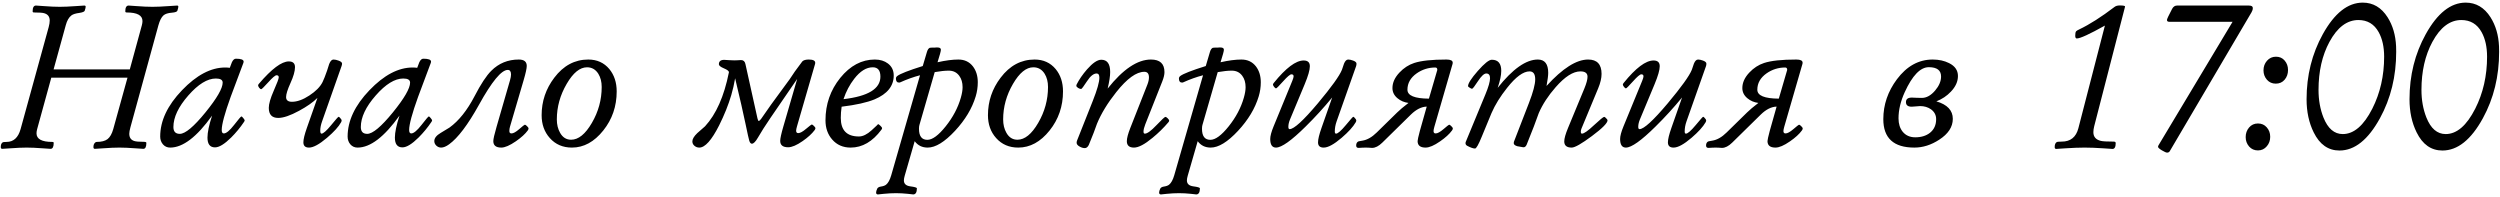 <?xml version="1.0" encoding="UTF-8"?> <svg xmlns="http://www.w3.org/2000/svg" width="559" height="44" viewBox="0 0 559 44" fill="none"><path d="M39.875 1.5C39.875 1.641 39.805 1.938 39.664 2.391C39.586 2.625 39.18 2.773 38.445 2.836C37.57 2.898 36.938 3.102 36.547 3.445C36.094 3.852 35.719 4.586 35.422 5.648L29.164 28.453C28.992 29.078 28.906 29.562 28.906 29.906C28.906 30.75 29.273 31.289 30.008 31.523C30.367 31.648 31.078 31.711 32.141 31.711C32.531 31.711 32.727 31.789 32.727 31.945C32.727 32.836 32.5 33.281 32.047 33.281C31.922 33.281 31.344 33.242 30.312 33.164C28.859 33.055 27.656 33 26.703 33C25.734 33 24.5 33.055 23 33.164C21.922 33.242 21.328 33.281 21.219 33.281C21 33.281 20.891 33.148 20.891 32.883C20.891 32.414 21.031 32.07 21.312 31.852C21.406 31.773 21.508 31.734 21.617 31.734C22.695 31.734 23.508 31.523 24.055 31.102C24.602 30.664 25.023 29.922 25.32 28.875L28.508 17.367H11.469L8.305 28.875C8.211 29.219 8.164 29.531 8.164 29.812C8.164 31.094 9.344 31.734 11.703 31.734C11.906 31.734 12.008 31.805 12.008 31.945C12.008 32.836 11.773 33.281 11.305 33.281C11.195 33.281 10.625 33.242 9.594 33.164C8.141 33.055 6.93 33 5.961 33C5.008 33 3.781 33.055 2.281 33.164C1.203 33.242 0.609 33.281 0.5 33.281C0.281 33.281 0.172 33.148 0.172 32.883C0.172 32.383 0.305 32.039 0.57 31.852C0.68 31.773 0.977 31.734 1.461 31.734C3.023 31.734 4.07 30.781 4.602 28.875L10.883 6.07C11.039 5.508 11.117 5.016 11.117 4.594C11.117 3.734 10.703 3.188 9.875 2.953C9.516 2.844 8.758 2.789 7.602 2.789C7.398 2.789 7.297 2.703 7.297 2.531C7.297 1.672 7.547 1.242 8.047 1.242C8.141 1.242 8.703 1.281 9.734 1.359C11.172 1.469 12.383 1.523 13.367 1.523C14.305 1.523 15.531 1.469 17.047 1.359C18.125 1.281 18.727 1.242 18.852 1.242C19.055 1.242 19.156 1.328 19.156 1.5C19.156 1.672 19.086 1.969 18.945 2.391C18.867 2.609 18.477 2.773 17.773 2.883C16.914 2.992 16.312 3.18 15.969 3.445C15.406 3.867 14.984 4.602 14.703 5.648L11.984 15.516H29.023L31.719 5.648C31.812 5.305 31.859 4.992 31.859 4.711C31.859 3.43 30.68 2.789 28.32 2.789C28.117 2.789 28.016 2.703 28.016 2.531C28.016 1.672 28.266 1.242 28.766 1.242C28.859 1.242 29.422 1.281 30.453 1.359C31.891 1.469 33.102 1.523 34.086 1.523C35.039 1.523 36.273 1.469 37.789 1.359C38.867 1.281 39.469 1.242 39.594 1.242C39.781 1.242 39.875 1.328 39.875 1.5ZM54.711 26.93C54.711 27.008 54.656 27.125 54.547 27.281C53.719 28.516 52.766 29.672 51.688 30.75C50.203 32.219 49 32.953 48.078 32.953C46.953 32.953 46.391 32.227 46.391 30.773C46.391 29.602 46.734 27.961 47.422 25.852C44.016 30.617 40.891 33 38.047 33C37.391 33 36.852 32.758 36.43 32.273C36.023 31.789 35.82 31.211 35.82 30.539C35.82 27.023 37.445 23.57 40.695 20.18C43.945 16.789 47.164 15.094 50.352 15.094C50.711 15.094 51.055 15.117 51.383 15.164C51.539 14.742 51.695 14.328 51.852 13.922C52.102 13.391 52.398 13.125 52.742 13.125C53.898 13.125 54.477 13.344 54.477 13.781C54.477 13.859 54.461 13.945 54.43 14.039C53.477 16.586 52.523 19.133 51.57 21.68C50.242 25.367 49.578 27.828 49.578 29.062C49.578 29.578 49.734 29.836 50.047 29.836C50.594 29.836 51.359 29.203 52.344 27.938C53.328 26.672 53.867 26.039 53.961 26.039C54.07 26.039 54.219 26.164 54.406 26.414C54.609 26.648 54.711 26.82 54.711 26.93ZM49.789 18.469C49.789 17.859 49.281 17.555 48.266 17.555C46.375 17.555 44.32 18.82 42.102 21.352C39.883 23.883 38.773 26.234 38.773 28.406C38.773 29.422 39.25 29.93 40.203 29.93C41.422 29.93 43.336 28.328 45.945 25.125C48.508 21.969 49.789 19.75 49.789 18.469ZM76.484 14.227C76.484 14.383 76.445 14.57 76.367 14.789L72.008 27.164C71.742 27.914 71.609 28.594 71.609 29.203C71.609 29.656 71.703 29.883 71.891 29.883C72.281 29.883 72.992 29.258 74.023 28.008C75.055 26.742 75.617 26.109 75.711 26.109C75.805 26.109 75.938 26.219 76.109 26.438C76.297 26.641 76.391 26.797 76.391 26.906C76.391 27.047 76.352 27.188 76.273 27.328C75.727 28.328 74.672 29.492 73.109 30.82C71.391 32.273 70.055 33 69.102 33C68.258 33 67.836 32.609 67.836 31.828C67.836 31.156 68.094 30.086 68.609 28.617L70.977 21.891C70.008 22.859 68.641 23.82 66.875 24.773C64.922 25.836 63.367 26.367 62.211 26.367C60.805 26.367 60.102 25.617 60.102 24.117C60.102 23.242 60.469 21.969 61.203 20.297C61.953 18.609 62.328 17.602 62.328 17.273C62.328 16.977 62.164 16.828 61.836 16.828C61.539 16.828 60.922 17.352 59.984 18.398C59.047 19.43 58.523 19.945 58.414 19.945C58.273 19.945 58.117 19.836 57.945 19.617C57.789 19.398 57.711 19.219 57.711 19.078C57.711 18.984 57.773 18.867 57.898 18.727C60.742 15.398 62.969 13.734 64.578 13.734C65.5 13.734 65.961 14.164 65.961 15.023C65.961 15.914 65.625 17.094 64.953 18.562C64.297 20.016 63.969 21.062 63.969 21.703C63.969 22.406 64.406 22.758 65.281 22.758C66.453 22.758 67.75 22.289 69.172 21.352C70.609 20.414 71.594 19.414 72.125 18.352C72.406 17.773 72.742 16.922 73.133 15.797C73.289 15.297 73.445 14.805 73.602 14.32C73.867 13.648 74.188 13.312 74.562 13.312C74.891 13.312 75.266 13.391 75.688 13.547C76.219 13.734 76.484 13.961 76.484 14.227ZM96.617 26.93C96.617 27.008 96.562 27.125 96.453 27.281C95.625 28.516 94.672 29.672 93.594 30.75C92.109 32.219 90.906 32.953 89.984 32.953C88.859 32.953 88.297 32.227 88.297 30.773C88.297 29.602 88.641 27.961 89.328 25.852C85.922 30.617 82.797 33 79.953 33C79.297 33 78.758 32.758 78.336 32.273C77.93 31.789 77.727 31.211 77.727 30.539C77.727 27.023 79.352 23.57 82.602 20.18C85.852 16.789 89.07 15.094 92.258 15.094C92.617 15.094 92.961 15.117 93.289 15.164C93.445 14.742 93.602 14.328 93.758 13.922C94.008 13.391 94.305 13.125 94.648 13.125C95.805 13.125 96.383 13.344 96.383 13.781C96.383 13.859 96.367 13.945 96.336 14.039C95.383 16.586 94.43 19.133 93.477 21.68C92.148 25.367 91.484 27.828 91.484 29.062C91.484 29.578 91.641 29.836 91.953 29.836C92.5 29.836 93.266 29.203 94.25 27.938C95.234 26.672 95.773 26.039 95.867 26.039C95.977 26.039 96.125 26.164 96.312 26.414C96.516 26.648 96.617 26.82 96.617 26.93ZM91.695 18.469C91.695 17.859 91.188 17.555 90.172 17.555C88.281 17.555 86.227 18.82 84.008 21.352C81.789 23.883 80.68 26.234 80.68 28.406C80.68 29.422 81.156 29.93 82.109 29.93C83.328 29.93 85.242 28.328 87.852 25.125C90.414 21.969 91.695 19.75 91.695 18.469ZM118.18 28.734C118.18 28.859 118.125 29 118.016 29.156C117.453 29.938 116.562 30.75 115.344 31.594C113.984 32.531 112.898 33 112.086 33C110.898 33 110.305 32.516 110.305 31.547C110.305 31.094 110.547 30.031 111.031 28.359L114.031 17.977C114.188 17.43 114.266 16.992 114.266 16.664C114.266 15.977 114.023 15.633 113.539 15.633C112.117 15.633 109.969 18.234 107.094 23.438C104.625 27.891 102.398 30.836 100.414 32.273C99.742 32.758 99.148 33 98.633 33C98.242 33 97.891 32.859 97.578 32.578C97.266 32.281 97.109 31.938 97.109 31.547C97.109 30.891 97.586 30.281 98.539 29.719C98.992 29.469 99.648 29.07 100.508 28.523C102.586 27.023 104.453 24.688 106.109 21.516C107.516 18.797 108.766 16.898 109.859 15.82C111.531 14.148 113.578 13.312 116 13.312C117.188 13.312 117.781 13.789 117.781 14.742C117.781 15.289 117.547 16.359 117.078 17.953L114.031 28.336C113.938 28.648 113.891 28.969 113.891 29.297C113.891 29.656 114.047 29.836 114.359 29.836C114.781 29.836 115.359 29.516 116.094 28.875C116.844 28.219 117.258 27.891 117.336 27.891C117.477 27.891 117.648 28 117.852 28.219C118.07 28.422 118.18 28.594 118.18 28.734ZM137.891 20.438C137.891 23.766 136.891 26.68 134.891 29.18C132.859 31.727 130.523 33 127.883 33C125.852 33 124.203 32.289 122.938 30.867C121.719 29.508 121.109 27.805 121.109 25.758C121.109 22.648 122.055 19.852 123.945 17.367C125.992 14.664 128.523 13.312 131.539 13.312C133.492 13.312 135.062 14.023 136.25 15.445C137.344 16.773 137.891 18.438 137.891 20.438ZM134.539 19.453C134.539 18.297 134.289 17.312 133.789 16.5C133.18 15.531 132.336 15.047 131.258 15.047C129.664 15.047 128.148 16.281 126.711 18.75C125.242 21.266 124.508 23.914 124.508 26.695C124.508 27.852 124.75 28.852 125.234 29.695C125.812 30.727 126.633 31.242 127.695 31.242C129.336 31.242 130.883 29.992 132.336 27.492C133.805 24.977 134.539 22.297 134.539 19.453ZM182.328 28.688C182.328 28.797 182.266 28.938 182.141 29.109C181.531 29.922 180.641 30.734 179.469 31.547C178.141 32.469 177.062 32.93 176.234 32.93C175.047 32.93 174.453 32.453 174.453 31.5C174.453 30.969 174.688 29.898 175.156 28.289L178.25 17.648C176.922 19.586 174.93 22.492 172.273 26.367C171.102 28.086 170.172 29.547 169.484 30.75C168.953 31.672 168.5 32.133 168.125 32.133C167.875 32.133 167.68 31.914 167.539 31.477C167.43 31.133 167.148 29.867 166.695 27.68C166.227 25.414 165.453 22.023 164.375 17.508C164.156 18.805 163.867 20.062 163.508 21.281C162.867 23.453 161.961 25.711 160.789 28.055C159.117 31.352 157.641 33 156.359 33C155.953 33 155.594 32.867 155.281 32.602C154.969 32.336 154.812 32.008 154.812 31.617C154.812 31.086 155.18 30.469 155.914 29.766C156.492 29.266 157.07 28.758 157.648 28.242C160.133 25.539 161.906 21.539 162.969 16.242L162.992 16.148C162.992 15.883 162.617 15.594 161.867 15.281C161.117 14.969 160.742 14.664 160.742 14.367C160.742 13.711 161.141 13.383 161.938 13.383C162.188 13.383 162.555 13.406 163.039 13.453C163.539 13.484 163.914 13.5 164.164 13.5C164.336 13.5 164.586 13.492 164.914 13.477C165.258 13.445 165.516 13.43 165.688 13.43C166.219 13.43 166.547 13.719 166.672 14.297L169.367 26.461C169.461 26.852 169.555 27.047 169.648 27.047C169.773 27.047 169.953 26.891 170.188 26.578C170.688 25.875 171.43 24.812 172.414 23.391C173.086 22.438 174.477 20.539 176.586 17.695C177.195 16.711 178.133 15.391 179.398 13.734C179.68 13.453 180.156 13.312 180.828 13.312C181.797 13.312 182.281 13.555 182.281 14.039C182.281 14.148 182.273 14.227 182.258 14.273L178.203 28.266C178.078 28.703 178.016 29.023 178.016 29.227C178.016 29.586 178.172 29.766 178.484 29.766C178.906 29.766 179.492 29.445 180.242 28.805C181.008 28.164 181.422 27.844 181.484 27.844C181.625 27.844 181.797 27.953 182 28.172C182.219 28.375 182.328 28.547 182.328 28.688ZM199.836 16.875C199.836 19.234 198.406 21.016 195.547 22.219C193.844 22.922 191.391 23.469 188.188 23.859C188.062 24.734 188 25.57 188 26.367C188 29.133 189.352 30.516 192.055 30.516C192.93 30.516 193.875 30.055 194.891 29.133C195.906 28.211 196.383 27.75 196.32 27.75C196.43 27.75 196.609 27.875 196.859 28.125C197.109 28.359 197.234 28.531 197.234 28.641C197.234 28.75 197.188 28.867 197.094 28.992C195.109 31.664 192.812 33 190.203 33C188.5 33 187.125 32.398 186.078 31.195C185.078 30.055 184.578 28.625 184.578 26.906C184.578 23.312 185.68 20.148 187.883 17.414C190.102 14.68 192.68 13.312 195.617 13.312C196.789 13.312 197.766 13.609 198.547 14.203C199.406 14.859 199.836 15.75 199.836 16.875ZM196.859 17.133C196.859 15.742 196.289 15.047 195.148 15.047C193.711 15.047 192.328 15.906 191 17.625C189.969 18.953 189.172 20.469 188.609 22.172C194.109 21.531 196.859 19.852 196.859 17.133ZM218.633 18.398C218.633 19.477 218.477 20.531 218.164 21.562C217.352 24.25 215.812 26.812 213.547 29.25C211.219 31.75 209.18 33 207.43 33C206.195 33 205.227 32.523 204.523 31.57L202.297 39.281C202.172 39.719 202.109 40.07 202.109 40.336C202.109 41.102 202.594 41.547 203.562 41.672C204.531 41.797 205.016 41.945 205.016 42.117C205.016 43.023 204.734 43.477 204.172 43.477C204.234 43.477 203.828 43.43 202.953 43.336C202.078 43.242 201.211 43.195 200.352 43.195C199.477 43.195 198.578 43.242 197.656 43.336C196.734 43.43 196.289 43.477 196.32 43.477C196.039 43.477 195.898 43.336 195.898 43.055C195.898 42.836 195.977 42.555 196.133 42.211C196.258 41.945 196.531 41.781 196.953 41.719C197.484 41.641 197.875 41.5 198.125 41.297C198.594 40.922 198.977 40.227 199.273 39.211L205.719 16.828C204.266 17.203 202.781 17.734 201.266 18.422C201.203 18.453 201.133 18.469 201.055 18.469C200.57 18.469 200.328 18.172 200.328 17.578C200.328 17.344 200.43 17.148 200.633 16.992C201.289 16.492 203.188 15.75 206.328 14.766L207.266 11.602C207.422 11.102 207.633 10.797 207.898 10.688C208.008 10.656 208.383 10.641 209.023 10.641C209.086 10.641 209.188 10.633 209.328 10.617C209.469 10.617 209.57 10.617 209.633 10.617C210.133 10.617 210.383 10.789 210.383 11.133C210.383 11.414 210.133 12.344 209.633 13.922C211.43 13.516 212.984 13.312 214.297 13.312C215.672 13.312 216.758 13.828 217.555 14.859C218.273 15.812 218.633 16.992 218.633 18.398ZM215.234 19.5C215.234 18.469 214.984 17.617 214.484 16.945C213.922 16.18 213.141 15.797 212.141 15.797C211.312 15.797 210.266 15.906 209 16.125L205.578 27.961C205.516 28.18 205.484 28.461 205.484 28.805C205.484 30.445 206.109 31.266 207.359 31.266C208.484 31.266 209.852 30.258 211.461 28.242C213.07 26.227 214.195 24.102 214.836 21.867C215.102 20.945 215.234 20.156 215.234 19.5ZM237.688 20.438C237.688 23.766 236.688 26.68 234.688 29.18C232.656 31.727 230.32 33 227.68 33C225.648 33 224 32.289 222.734 30.867C221.516 29.508 220.906 27.805 220.906 25.758C220.906 22.648 221.852 19.852 223.742 17.367C225.789 14.664 228.32 13.312 231.336 13.312C233.289 13.312 234.859 14.023 236.047 15.445C237.141 16.773 237.688 18.438 237.688 20.438ZM234.336 19.453C234.336 18.297 234.086 17.312 233.586 16.5C232.977 15.531 232.133 15.047 231.055 15.047C229.461 15.047 227.945 16.281 226.508 18.75C225.039 21.266 224.305 23.914 224.305 26.695C224.305 27.852 224.547 28.852 225.031 29.695C225.609 30.727 226.43 31.242 227.492 31.242C229.133 31.242 230.68 29.992 232.133 27.492C233.602 24.977 234.336 22.297 234.336 19.453ZM261.43 26.977C261.43 27.086 261.367 27.211 261.242 27.352C260.18 28.602 259 29.758 257.703 30.82C255.953 32.273 254.57 33 253.555 33C252.492 33 251.961 32.523 251.961 31.57C251.961 30.914 252.219 29.93 252.734 28.617L256.555 18.914C256.789 18.32 256.906 17.781 256.906 17.297C256.906 16.469 256.562 16.055 255.875 16.055C254.094 16.055 252 17.57 249.594 20.602C247.656 23.039 246.219 25.398 245.281 27.68C244.922 28.758 244.312 30.336 243.453 32.414C243.219 32.883 242.922 33.117 242.562 33.117C242.203 33.117 241.828 33.008 241.438 32.789C240.969 32.539 240.734 32.25 240.734 31.922C240.734 31.75 240.766 31.586 240.828 31.43L244.344 22.57C245.328 20.086 245.82 18.352 245.82 17.367C245.82 16.742 245.617 16.43 245.211 16.43C244.523 16.43 243.805 17.008 243.055 18.164C242.305 19.32 241.867 19.898 241.742 19.898C241.555 19.898 241.328 19.82 241.062 19.664C240.797 19.492 240.664 19.32 240.664 19.148C240.664 19.07 240.688 18.984 240.734 18.891C241.281 17.797 242.055 16.672 243.055 15.516C244.32 14.078 245.383 13.359 246.242 13.359C247.57 13.359 248.234 14.273 248.234 16.102C248.234 17.008 248.047 18.242 247.672 19.805C251.109 15.477 254.336 13.312 257.352 13.312C259.367 13.312 260.375 14.25 260.375 16.125C260.375 16.688 260.211 17.383 259.883 18.211L256.086 27.797C255.82 28.469 255.688 29.016 255.688 29.438C255.688 29.734 255.789 29.883 255.992 29.883C256.523 29.883 257.383 29.258 258.57 28.008C259.758 26.758 260.43 26.133 260.586 26.133C260.711 26.133 260.883 26.242 261.102 26.461C261.32 26.68 261.43 26.852 261.43 26.977ZM281.914 18.398C281.914 19.477 281.758 20.531 281.445 21.562C280.633 24.25 279.094 26.812 276.828 29.25C274.5 31.75 272.461 33 270.711 33C269.477 33 268.508 32.523 267.805 31.57L265.578 39.281C265.453 39.719 265.391 40.07 265.391 40.336C265.391 41.102 265.875 41.547 266.844 41.672C267.812 41.797 268.297 41.945 268.297 42.117C268.297 43.023 268.016 43.477 267.453 43.477C267.516 43.477 267.109 43.43 266.234 43.336C265.359 43.242 264.492 43.195 263.633 43.195C262.758 43.195 261.859 43.242 260.938 43.336C260.016 43.43 259.57 43.477 259.602 43.477C259.32 43.477 259.18 43.336 259.18 43.055C259.18 42.836 259.258 42.555 259.414 42.211C259.539 41.945 259.812 41.781 260.234 41.719C260.766 41.641 261.156 41.5 261.406 41.297C261.875 40.922 262.258 40.227 262.555 39.211L269 16.828C267.547 17.203 266.062 17.734 264.547 18.422C264.484 18.453 264.414 18.469 264.336 18.469C263.852 18.469 263.609 18.172 263.609 17.578C263.609 17.344 263.711 17.148 263.914 16.992C264.57 16.492 266.469 15.75 269.609 14.766L270.547 11.602C270.703 11.102 270.914 10.797 271.18 10.688C271.289 10.656 271.664 10.641 272.305 10.641C272.367 10.641 272.469 10.633 272.609 10.617C272.75 10.617 272.852 10.617 272.914 10.617C273.414 10.617 273.664 10.789 273.664 11.133C273.664 11.414 273.414 12.344 272.914 13.922C274.711 13.516 276.266 13.312 277.578 13.312C278.953 13.312 280.039 13.828 280.836 14.859C281.555 15.812 281.914 16.992 281.914 18.398ZM278.516 19.5C278.516 18.469 278.266 17.617 277.766 16.945C277.203 16.18 276.422 15.797 275.422 15.797C274.594 15.797 273.547 15.906 272.281 16.125L268.859 27.961C268.797 28.18 268.766 28.461 268.766 28.805C268.766 30.445 269.391 31.266 270.641 31.266C271.766 31.266 273.133 30.258 274.742 28.242C276.352 26.227 277.477 24.102 278.117 21.867C278.383 20.945 278.516 20.156 278.516 19.5ZM303.312 14.227C303.312 14.445 303.281 14.641 303.219 14.812L298.859 27.164C298.594 27.914 298.461 28.664 298.461 29.414C298.461 29.727 298.555 29.883 298.742 29.883C299.133 29.883 299.852 29.258 300.898 28.008C301.945 26.742 302.508 26.109 302.586 26.109C302.68 26.109 302.812 26.219 302.984 26.438C303.172 26.641 303.266 26.797 303.266 26.906C303.266 27.047 303.227 27.188 303.148 27.328C302.555 28.359 301.5 29.523 299.984 30.82C298.281 32.273 296.945 33 295.977 33C295.133 33 294.711 32.609 294.711 31.828C294.711 31.156 294.969 30.086 295.484 28.617L297.875 21.797C296.016 24.062 294.039 26.227 291.945 28.289C288.773 31.43 286.562 33 285.312 33C284.453 33 284.023 32.359 284.023 31.078C284.023 30.422 284.273 29.484 284.773 28.266L288.969 18.047C289.156 17.594 289.25 17.266 289.25 17.062C289.25 16.766 289.086 16.617 288.758 16.617C288.461 16.617 287.844 17.141 286.906 18.188C285.969 19.234 285.445 19.758 285.336 19.758C285.211 19.758 285.062 19.648 284.891 19.43C284.719 19.211 284.633 19.031 284.633 18.891C284.633 18.812 284.695 18.695 284.82 18.539C287.523 15.195 289.75 13.523 291.5 13.523C292.422 13.523 292.883 13.953 292.883 14.812C292.883 15.641 292.5 16.977 291.734 18.82L288.453 26.695C288.203 27.289 288.078 27.844 288.078 28.359C288.078 28.703 288.172 28.875 288.359 28.875C289.328 28.875 291.43 26.953 294.664 23.109C297.711 19.469 299.508 16.969 300.055 15.609C300.211 15.141 300.367 14.68 300.523 14.227C300.773 13.617 301.086 13.312 301.461 13.312C301.773 13.312 302.141 13.391 302.562 13.547C303.062 13.734 303.312 13.961 303.312 14.227ZM324.852 28.734C324.852 28.859 324.789 29.008 324.664 29.18C324.086 29.977 323.195 30.789 321.992 31.617C320.664 32.539 319.586 33 318.758 33C317.57 33 316.977 32.516 316.977 31.547C316.977 31.062 317.656 28.492 319.016 23.836C317.844 23.867 316.664 24.461 315.477 25.617L309.078 31.898C308.281 32.68 307.516 33.07 306.781 33.07C306.625 33.07 306.391 33.055 306.078 33.023C305.781 33.008 305.555 33 305.398 33C305.211 33 304.945 33.008 304.602 33.023C304.242 33.055 303.969 33.07 303.781 33.07C303.422 33.07 303.242 32.891 303.242 32.531C303.242 32.109 303.391 31.812 303.688 31.641C303.734 31.609 304.047 31.547 304.625 31.453C305.703 31.281 306.773 30.672 307.836 29.625L312.406 25.148C312.938 24.617 313.781 23.906 314.938 23.016C313.984 22.891 313.172 22.547 312.5 21.984C311.734 21.359 311.352 20.594 311.352 19.688C311.352 18.484 311.875 17.328 312.922 16.219C313.875 15.203 314.969 14.492 316.203 14.086C317.766 13.57 320.172 13.312 323.422 13.312C324.359 13.312 324.828 13.547 324.828 14.016C324.828 14.125 324.82 14.203 324.805 14.25L320.727 28.336C320.602 28.773 320.539 29.094 320.539 29.297C320.539 29.656 320.695 29.836 321.008 29.836C321.43 29.836 322.016 29.516 322.766 28.875C323.531 28.219 323.945 27.891 324.008 27.891C324.148 27.891 324.32 28 324.523 28.219C324.742 28.422 324.852 28.594 324.852 28.734ZM321.383 15.633C321.383 15.273 321.234 15.094 320.938 15.094C319.406 15.094 318.016 15.531 316.766 16.406C315.391 17.375 314.703 18.594 314.703 20.062C314.703 21.375 316.305 22.039 319.508 22.055C320.758 17.789 321.383 15.648 321.383 15.633ZM359.445 26.906C359.445 27.516 358.281 28.688 355.953 30.422C353.641 32.141 352.133 33 351.43 33C350.32 33 349.766 32.539 349.766 31.617C349.766 30.977 350.047 29.977 350.609 28.617L354.266 19.781C354.734 18.641 354.969 17.766 354.969 17.156C354.969 16.359 354.438 15.961 353.375 15.961C351.75 15.961 349.906 17.141 347.844 19.5C346.172 21.406 344.914 23.336 344.07 25.289C343.523 26.883 342.617 29.242 341.352 32.367C341.18 32.742 340.953 32.93 340.672 32.93C340.609 32.93 340.539 32.922 340.461 32.906C340.055 32.828 339.656 32.758 339.266 32.695C338.734 32.539 338.469 32.305 338.469 31.992C338.469 31.867 338.484 31.766 338.516 31.688L341.867 23.039C342.805 20.617 343.273 18.852 343.273 17.742C343.273 16.555 342.852 15.961 342.008 15.961C340.602 15.961 338.93 17.188 336.992 19.641C335.461 21.562 334.297 23.445 333.5 25.289C333.203 25.992 332.477 27.75 331.32 30.562C330.602 32.328 330.102 33.211 329.82 33.211C329.43 33.211 328.859 33.016 328.109 32.625C327.828 32.484 327.688 32.281 327.688 32.016C327.688 31.906 327.711 31.797 327.758 31.688L332.141 21.094C332.828 19.438 333.172 18.234 333.172 17.484C333.172 16.781 332.891 16.43 332.328 16.43C331.844 16.43 331.227 17 330.477 18.141C329.742 19.281 329.297 19.852 329.141 19.852C329.047 19.852 328.875 19.773 328.625 19.617C328.375 19.461 328.25 19.344 328.25 19.266C328.25 18.656 328.977 17.523 330.43 15.867C331.898 14.195 332.945 13.359 333.57 13.359C334.977 13.359 335.68 14.188 335.68 15.844C335.68 16.812 335.414 18.078 334.883 19.641C338.227 15.422 341.219 13.312 343.859 13.312C345.406 13.312 346.18 14.305 346.18 16.289C346.18 16.883 346.055 17.859 345.805 19.219C349.383 15.281 352.484 13.312 355.109 13.312C357.109 13.312 358.109 14.383 358.109 16.523C358.109 17.461 357.859 18.531 357.359 19.734L353.633 28.711C353.523 28.977 353.469 29.219 353.469 29.438C353.469 29.734 353.555 29.883 353.727 29.883C354.18 29.883 355.07 29.258 356.398 28.008C357.742 26.758 358.508 26.133 358.695 26.133C358.742 26.148 358.805 26.172 358.883 26.203C359.258 26.531 359.445 26.766 359.445 26.906ZM381.547 14.227C381.547 14.445 381.516 14.641 381.453 14.812L377.094 27.164C376.828 27.914 376.695 28.664 376.695 29.414C376.695 29.727 376.789 29.883 376.977 29.883C377.367 29.883 378.086 29.258 379.133 28.008C380.18 26.742 380.742 26.109 380.82 26.109C380.914 26.109 381.047 26.219 381.219 26.438C381.406 26.641 381.5 26.797 381.5 26.906C381.5 27.047 381.461 27.188 381.383 27.328C380.789 28.359 379.734 29.523 378.219 30.82C376.516 32.273 375.18 33 374.211 33C373.367 33 372.945 32.609 372.945 31.828C372.945 31.156 373.203 30.086 373.719 28.617L376.109 21.797C374.25 24.062 372.273 26.227 370.18 28.289C367.008 31.43 364.797 33 363.547 33C362.688 33 362.258 32.359 362.258 31.078C362.258 30.422 362.508 29.484 363.008 28.266L367.203 18.047C367.391 17.594 367.484 17.266 367.484 17.062C367.484 16.766 367.32 16.617 366.992 16.617C366.695 16.617 366.078 17.141 365.141 18.188C364.203 19.234 363.68 19.758 363.57 19.758C363.445 19.758 363.297 19.648 363.125 19.43C362.953 19.211 362.867 19.031 362.867 18.891C362.867 18.812 362.93 18.695 363.055 18.539C365.758 15.195 367.984 13.523 369.734 13.523C370.656 13.523 371.117 13.953 371.117 14.812C371.117 15.641 370.734 16.977 369.969 18.82L366.688 26.695C366.438 27.289 366.312 27.844 366.312 28.359C366.312 28.703 366.406 28.875 366.594 28.875C367.562 28.875 369.664 26.953 372.898 23.109C375.945 19.469 377.742 16.969 378.289 15.609C378.445 15.141 378.602 14.68 378.758 14.227C379.008 13.617 379.32 13.312 379.695 13.312C380.008 13.312 380.375 13.391 380.797 13.547C381.297 13.734 381.547 13.961 381.547 14.227ZM403.086 28.734C403.086 28.859 403.023 29.008 402.898 29.18C402.32 29.977 401.43 30.789 400.227 31.617C398.898 32.539 397.82 33 396.992 33C395.805 33 395.211 32.516 395.211 31.547C395.211 31.062 395.891 28.492 397.25 23.836C396.078 23.867 394.898 24.461 393.711 25.617L387.312 31.898C386.516 32.68 385.75 33.07 385.016 33.07C384.859 33.07 384.625 33.055 384.312 33.023C384.016 33.008 383.789 33 383.633 33C383.445 33 383.18 33.008 382.836 33.023C382.477 33.055 382.203 33.07 382.016 33.07C381.656 33.07 381.477 32.891 381.477 32.531C381.477 32.109 381.625 31.812 381.922 31.641C381.969 31.609 382.281 31.547 382.859 31.453C383.938 31.281 385.008 30.672 386.07 29.625L390.641 25.148C391.172 24.617 392.016 23.906 393.172 23.016C392.219 22.891 391.406 22.547 390.734 21.984C389.969 21.359 389.586 20.594 389.586 19.688C389.586 18.484 390.109 17.328 391.156 16.219C392.109 15.203 393.203 14.492 394.438 14.086C396 13.57 398.406 13.312 401.656 13.312C402.594 13.312 403.062 13.547 403.062 14.016C403.062 14.125 403.055 14.203 403.039 14.25L398.961 28.336C398.836 28.773 398.773 29.094 398.773 29.297C398.773 29.656 398.93 29.836 399.242 29.836C399.664 29.836 400.25 29.516 401 28.875C401.766 28.219 402.18 27.891 402.242 27.891C402.383 27.891 402.555 28 402.758 28.219C402.977 28.422 403.086 28.594 403.086 28.734ZM399.617 15.633C399.617 15.273 399.469 15.094 399.172 15.094C397.641 15.094 396.25 15.531 395 16.406C393.625 17.375 392.938 18.594 392.938 20.062C392.938 21.375 394.539 22.039 397.742 22.055C398.992 17.789 399.617 15.648 399.617 15.633ZM437.797 16.992C437.797 18.227 437.273 19.391 436.227 20.484C435.336 21.438 434.25 22.164 432.969 22.664C435.422 23.383 436.648 24.688 436.648 26.578C436.648 28.375 435.633 29.93 433.602 31.242C431.805 32.414 429.953 33 428.047 33C423.422 33 421.109 30.883 421.109 26.648C421.109 23.414 422.125 20.438 424.156 17.719C426.359 14.781 429.023 13.312 432.148 13.312C433.539 13.312 434.758 13.578 435.805 14.109C437.133 14.766 437.797 15.727 437.797 16.992ZM434.023 17.109C434.023 15.719 433.109 15.023 431.281 15.023C429.391 15.023 427.594 16.891 425.891 20.625C424.969 22.656 424.508 24.602 424.508 26.461C424.508 27.68 424.82 28.68 425.445 29.461C426.133 30.289 427.07 30.703 428.258 30.703C429.586 30.703 430.68 30.367 431.539 29.695C432.461 28.961 432.922 27.945 432.922 26.648C432.922 25.742 432.539 25.008 431.773 24.445C431.086 23.961 430.273 23.719 429.336 23.719C429.133 23.719 428.82 23.742 428.398 23.789C427.977 23.836 427.664 23.859 427.461 23.859C426.602 23.859 426.172 23.516 426.172 22.828C426.172 22.156 426.609 21.82 427.484 21.82C427.734 21.82 428.109 21.836 428.609 21.867C429.109 21.883 429.484 21.891 429.734 21.891C430.766 21.891 431.75 21.344 432.688 20.25C433.578 19.203 434.023 18.156 434.023 17.109ZM475.156 1.453C475.156 1.5 475.148 1.547 475.133 1.594L468.266 28.219C468.141 28.703 468.078 29.148 468.078 29.555C468.078 30.586 468.633 31.234 469.742 31.5C470.164 31.609 471.125 31.664 472.625 31.664C472.922 31.664 473.07 31.773 473.07 31.992C473.07 32.867 472.828 33.305 472.344 33.305C472.391 33.305 471.719 33.258 470.328 33.164C468.703 33.055 467.297 33 466.109 33C464.922 33 463.492 33.055 461.82 33.164C460.398 33.258 459.719 33.305 459.781 33.305C459.547 33.305 459.43 33.164 459.43 32.883C459.43 32.336 459.578 31.969 459.875 31.781C460 31.703 460.375 31.664 461 31.664C462.969 31.664 464.211 30.664 464.727 28.664L470.656 5.719C467.219 7.641 465.125 8.602 464.375 8.602C464.141 8.602 464.023 8.398 464.023 7.992C464.023 7.492 464.086 7.164 464.211 7.008C464.289 6.898 464.531 6.75 464.938 6.562C467.234 5.469 469.859 3.797 472.812 1.547C473.094 1.328 473.477 1.219 473.961 1.219C474.758 1.219 475.156 1.297 475.156 1.453ZM503.727 1.781C503.727 2.109 503.633 2.43 503.445 2.742L485.164 33.797C485.039 34.016 484.836 34.125 484.555 34.125C484.352 34.125 483.961 33.953 483.383 33.609C482.82 33.266 482.539 33.008 482.539 32.836C482.539 32.711 482.578 32.586 482.656 32.461L499.203 4.875H485.047C484.703 4.875 484.531 4.734 484.531 4.453C484.531 4.266 484.914 3.445 485.68 1.992C485.945 1.492 486.312 1.242 486.781 1.242H502.836C503.43 1.242 503.727 1.422 503.727 1.781ZM511.602 15.656C511.602 16.5 511.352 17.219 510.852 17.812C510.352 18.406 509.688 18.703 508.859 18.703C508.062 18.703 507.406 18.414 506.891 17.836C506.375 17.242 506.117 16.539 506.117 15.727C506.117 14.898 506.375 14.188 506.891 13.594C507.422 12.984 508.094 12.68 508.906 12.68C509.719 12.68 510.367 12.969 510.852 13.547C511.352 14.125 511.602 14.828 511.602 15.656ZM507.617 30.586C507.617 31.414 507.367 32.117 506.867 32.695C506.352 33.32 505.688 33.633 504.875 33.633C504.078 33.633 503.422 33.344 502.906 32.766C502.391 32.172 502.133 31.469 502.133 30.656C502.133 29.828 502.383 29.117 502.883 28.523C503.398 27.914 504.062 27.609 504.875 27.609C505.688 27.609 506.344 27.898 506.844 28.477C507.359 29.055 507.617 29.758 507.617 30.586ZM535.789 11.578C535.789 17.062 534.578 22.016 532.156 26.438C529.516 31.25 526.5 33.656 523.109 33.656C520.594 33.656 518.672 32.305 517.344 29.602C516.281 27.461 515.75 24.992 515.75 22.195C515.75 16.867 516.961 12.016 519.383 7.641C521.992 2.938 524.969 0.586 528.312 0.586C530.625 0.586 532.477 1.68 533.867 3.867C535.023 5.695 535.656 7.859 535.766 10.359C535.781 10.703 535.789 11.109 535.789 11.578ZM533.094 12.68C533.094 10.492 532.688 8.664 531.875 7.195C530.875 5.383 529.359 4.477 527.328 4.477H527.352C524.789 4.477 522.625 6.109 520.859 9.375C519.234 12.391 518.422 15.969 518.422 20.109C518.422 22.359 518.789 24.414 519.523 26.273C520.508 28.742 521.945 29.977 523.836 29.977C526.32 29.977 528.523 28.086 530.445 24.305C532.211 20.82 533.094 16.945 533.094 12.68ZM558.805 11.578C558.805 17.062 557.594 22.016 555.172 26.438C552.531 31.25 549.516 33.656 546.125 33.656C543.609 33.656 541.688 32.305 540.359 29.602C539.297 27.461 538.766 24.992 538.766 22.195C538.766 16.867 539.977 12.016 542.398 7.641C545.008 2.938 547.984 0.586 551.328 0.586C553.641 0.586 555.492 1.68 556.883 3.867C558.039 5.695 558.672 7.859 558.781 10.359C558.797 10.703 558.805 11.109 558.805 11.578ZM556.109 12.68C556.109 10.492 555.703 8.664 554.891 7.195C553.891 5.383 552.375 4.477 550.344 4.477H550.367C547.805 4.477 545.641 6.109 543.875 9.375C542.25 12.391 541.438 15.969 541.438 20.109C541.438 22.359 541.805 24.414 542.539 26.273C543.523 28.742 544.961 29.977 546.852 29.977C549.336 29.977 551.539 28.086 553.461 24.305C555.227 20.82 556.109 16.945 556.109 12.68Z" fill="black"></path></svg> 